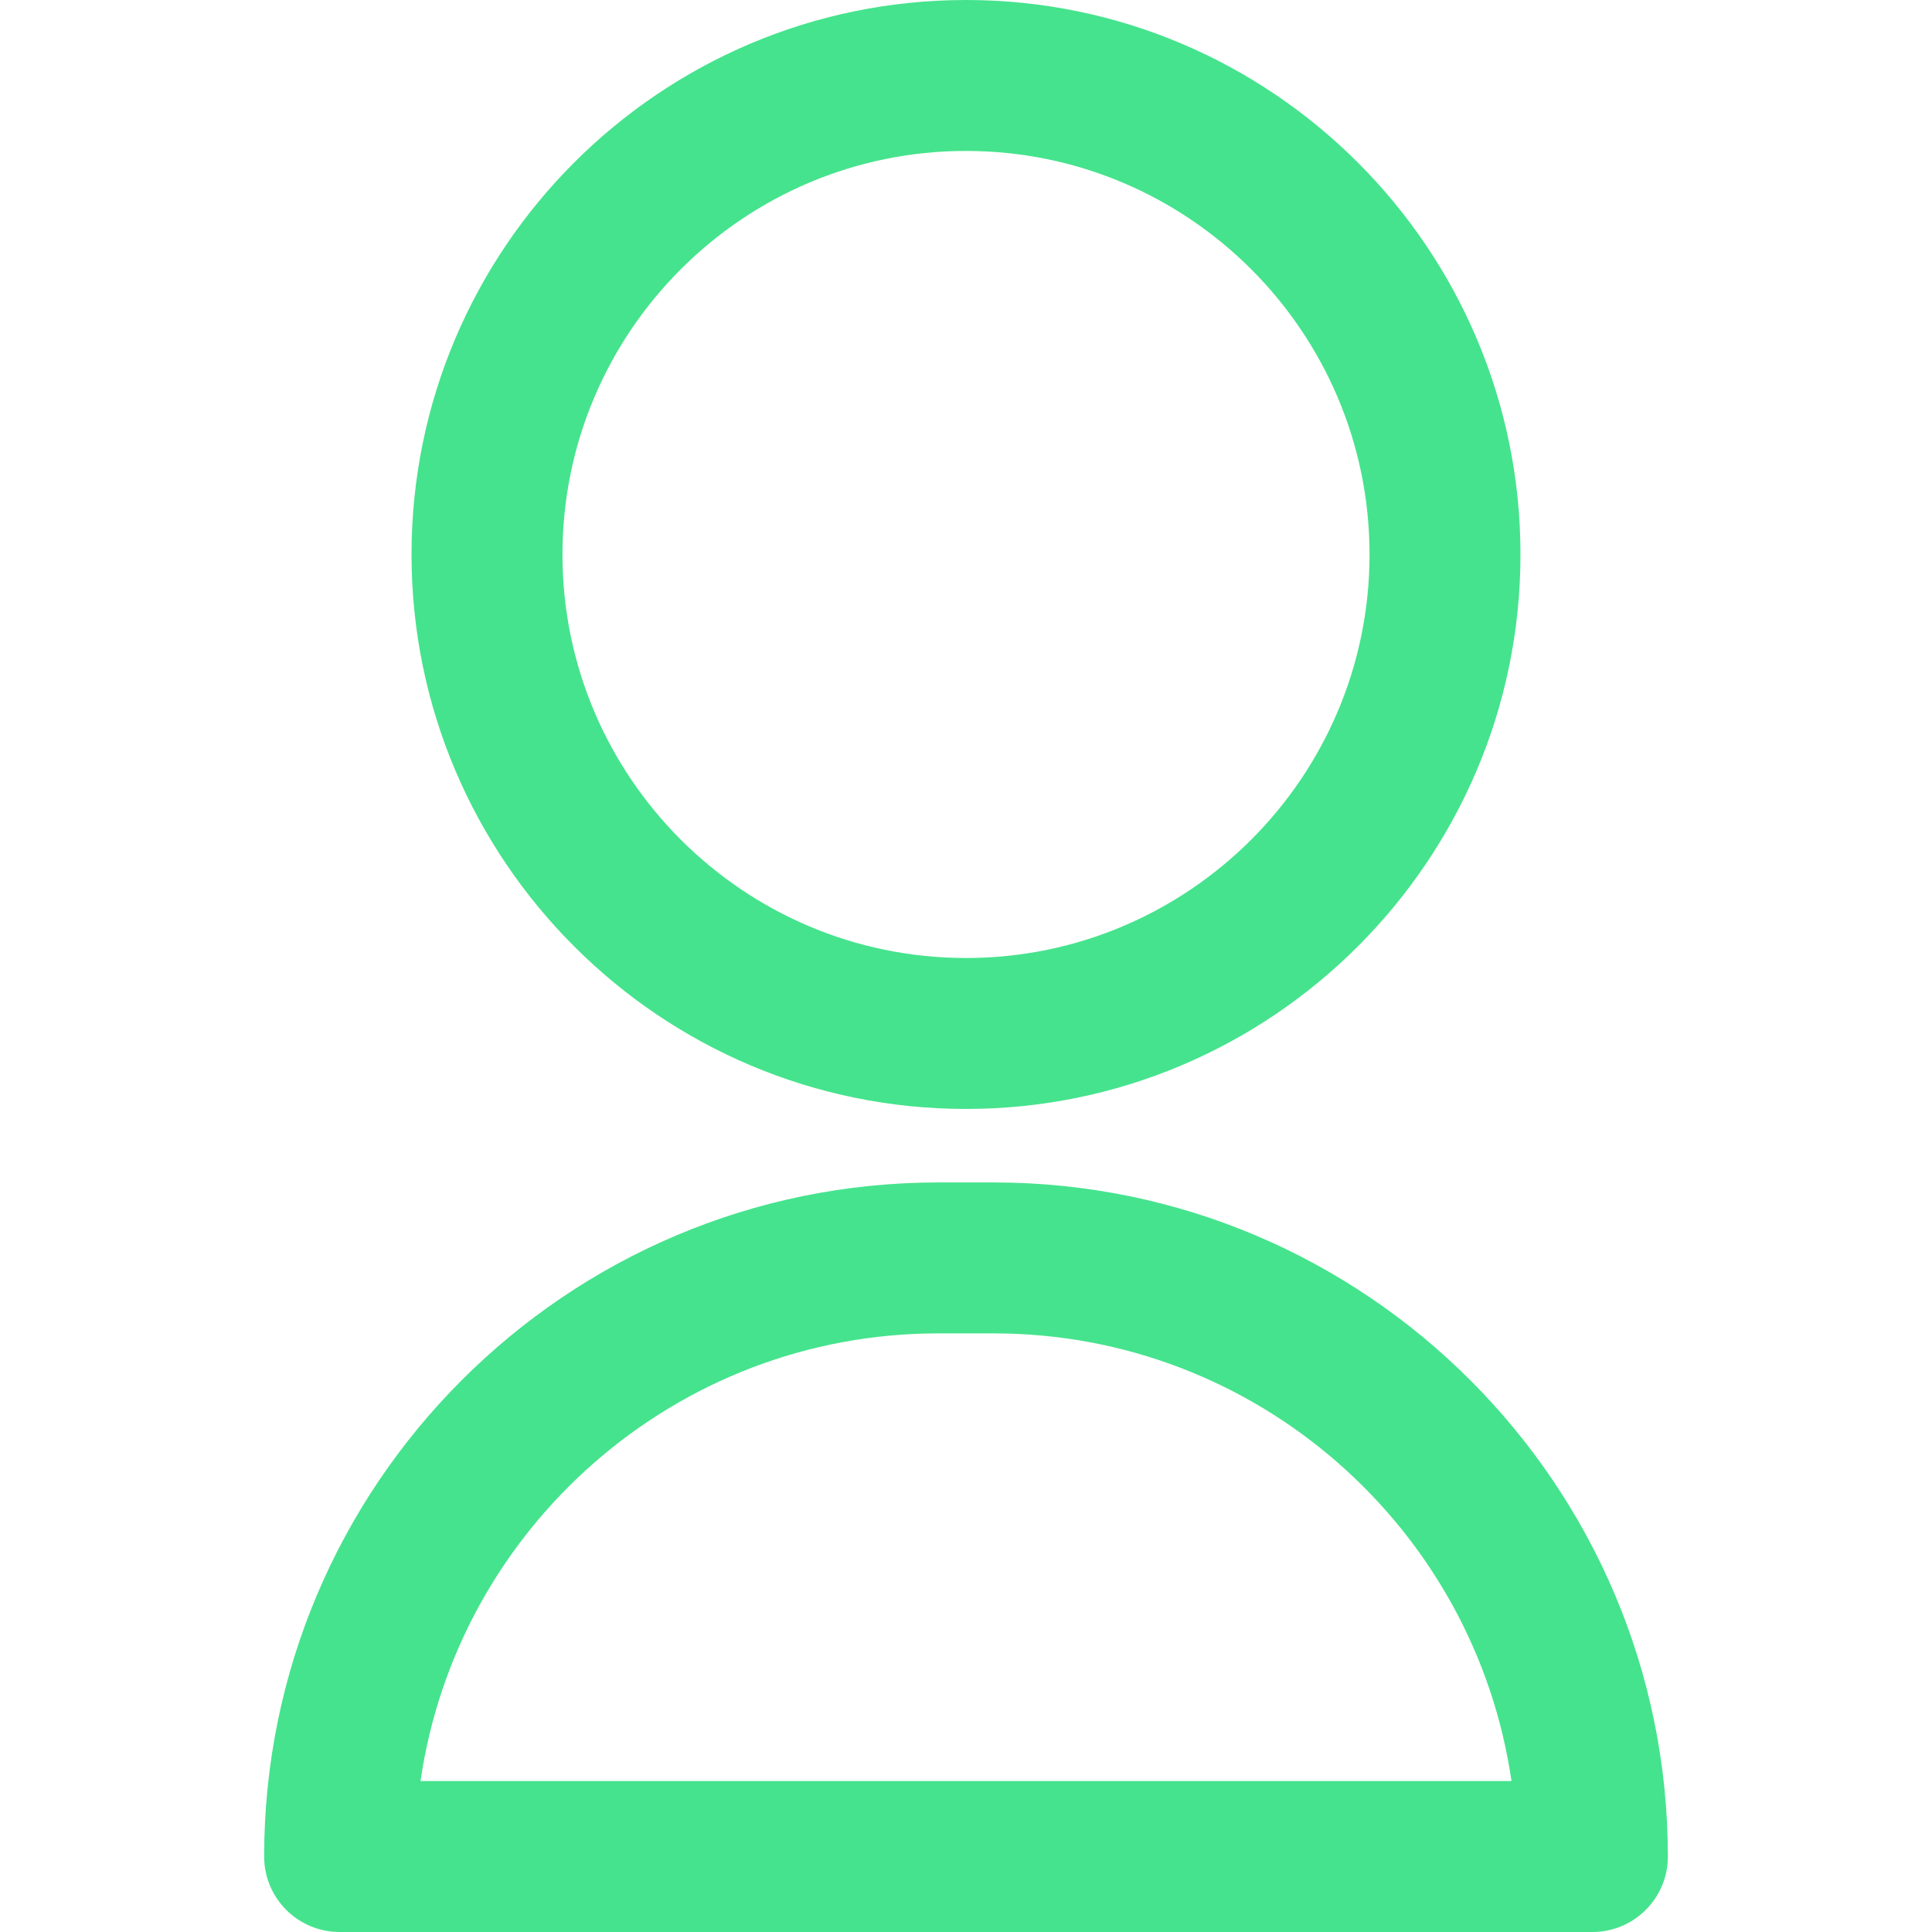 <?xml version="1.0"?>
<svg xmlns="http://www.w3.org/2000/svg" xmlns:xlink="http://www.w3.org/1999/xlink" xmlns:svgjs="http://svgjs.com/svgjs" version="1.1" width="512" height="512" x="0" y="0" viewBox="0 0 512 512" style="enable-background:new 0 0 512 512" xml:space="preserve" class=""><g>
<g>
	<g>
		<path d="M256,0c-81.023,0-146.941,65.917-146.941,146.941S174.977,293.882,256,293.882s146.941-65.917,146.941-146.941    C402.941,65.917,337.023,0,256,0z M256,253.882c-58.968,0-106.941-47.973-106.941-106.941C149.059,87.973,197.032,40,256,40    s106.941,47.974,106.941,106.941C362.941,205.908,314.968,253.882,256,253.882z" fill="#45e38d" data-original="#000000"/>
	</g>
</g>
<g>
	<g>
		<path d="M263.362,313.361h-14.723C150.137,313.361,70,393.498,70,492c0,5.304,2.107,10.391,5.857,14.142    C79.608,509.893,84.695,512,90,512h332c11.046,0,20-8.954,20-20C442,393.498,361.863,313.361,263.362,313.361z M111.438,472    c9.721-67.006,67.543-118.639,137.2-118.639h14.723c69.657,0,127.479,51.633,137.2,118.639H111.438z" fill="#45e38d" data-original="#000000"/>
	</g>
</g>
<g>
</g>
<g>
</g>
<g>
</g>
<g>
</g>
<g>
</g>
<g>
</g>
<g>
</g>
<g>
</g>
<g>
</g>
<g>
</g>
<g>
</g>
<g>
</g>
<g>
</g>
<g>
</g>
<g>
</g>
</g></svg>
